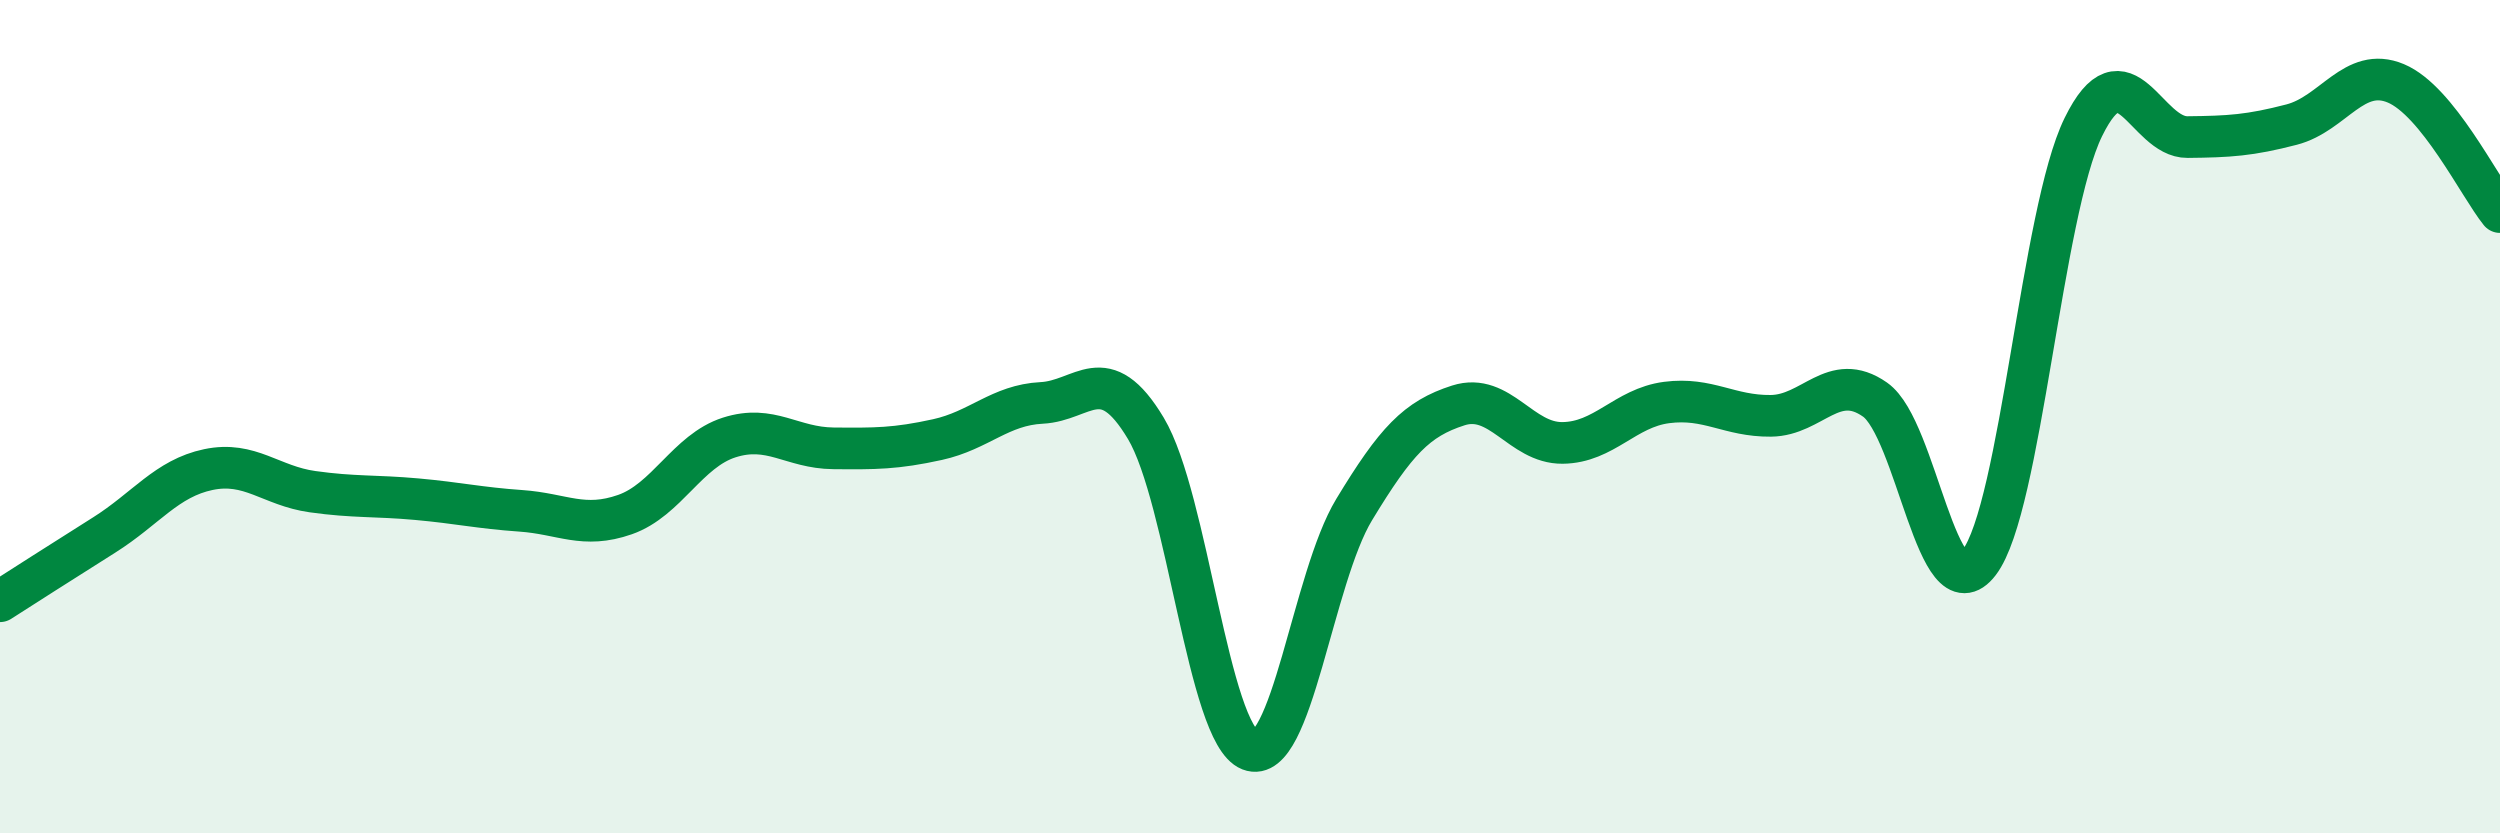
    <svg width="60" height="20" viewBox="0 0 60 20" xmlns="http://www.w3.org/2000/svg">
      <path
        d="M 0,14.43 C 0.5,14.11 1.5,13.47 2.5,12.84 C 3.5,12.21 4,11.48 5,11.27 C 6,11.06 6.5,11.66 7.5,11.8 C 8.5,11.94 9,11.89 10,11.98 C 11,12.07 11.5,12.19 12.5,12.26 C 13.5,12.33 14,12.7 15,12.35 C 16,12 16.5,10.82 17.5,10.5 C 18.5,10.18 19,10.75 20,10.76 C 21,10.77 21.5,10.77 22.5,10.55 C 23.5,10.33 24,9.72 25,9.67 C 26,9.62 26.5,8.61 27.5,10.28 C 28.5,11.95 29,17.61 30,18 C 31,18.39 31.5,13.88 32.5,12.23 C 33.5,10.58 34,10.05 35,9.73 C 36,9.41 36.5,10.64 37.5,10.63 C 38.5,10.62 39,9.79 40,9.66 C 41,9.53 41.5,9.99 42.5,9.98 C 43.5,9.97 44,8.89 45,9.59 C 46,10.29 46.5,14.81 47.5,13.5 C 48.5,12.19 49,5.09 50,3.05 C 51,1.01 51.5,3.3 52.5,3.29 C 53.5,3.28 54,3.25 55,2.99 C 56,2.73 56.5,1.58 57.5,2 C 58.5,2.42 59.5,4.47 60,5.09L60 20L0 20Z"
        fill="#008740"
        opacity="0.1"
        stroke-linecap="round"
        stroke-linejoin="round"
      />
      <path
        d="M 0,14.43 C 0.5,14.11 1.5,13.47 2.5,12.84 C 3.5,12.21 4,11.48 5,11.27 C 6,11.06 6.5,11.66 7.5,11.8 C 8.5,11.94 9,11.89 10,11.98 C 11,12.07 11.5,12.19 12.5,12.26 C 13.5,12.33 14,12.7 15,12.35 C 16,12 16.5,10.82 17.5,10.5 C 18.5,10.18 19,10.75 20,10.76 C 21,10.77 21.5,10.77 22.5,10.55 C 23.5,10.33 24,9.72 25,9.67 C 26,9.62 26.5,8.61 27.5,10.28 C 28.5,11.95 29,17.61 30,18 C 31,18.39 31.5,13.88 32.5,12.23 C 33.5,10.58 34,10.05 35,9.73 C 36,9.41 36.5,10.64 37.5,10.63 C 38.5,10.62 39,9.79 40,9.66 C 41,9.53 41.5,9.99 42.5,9.98 C 43.5,9.97 44,8.89 45,9.59 C 46,10.29 46.5,14.81 47.5,13.5 C 48.5,12.19 49,5.09 50,3.05 C 51,1.01 51.5,3.3 52.5,3.29 C 53.5,3.28 54,3.25 55,2.99 C 56,2.73 56.5,1.58 57.5,2 C 58.5,2.42 59.5,4.47 60,5.09"
        stroke="#008740"
        stroke-width="1"
        fill="none"
        stroke-linecap="round"
        stroke-linejoin="round"
      />
    </svg>
  